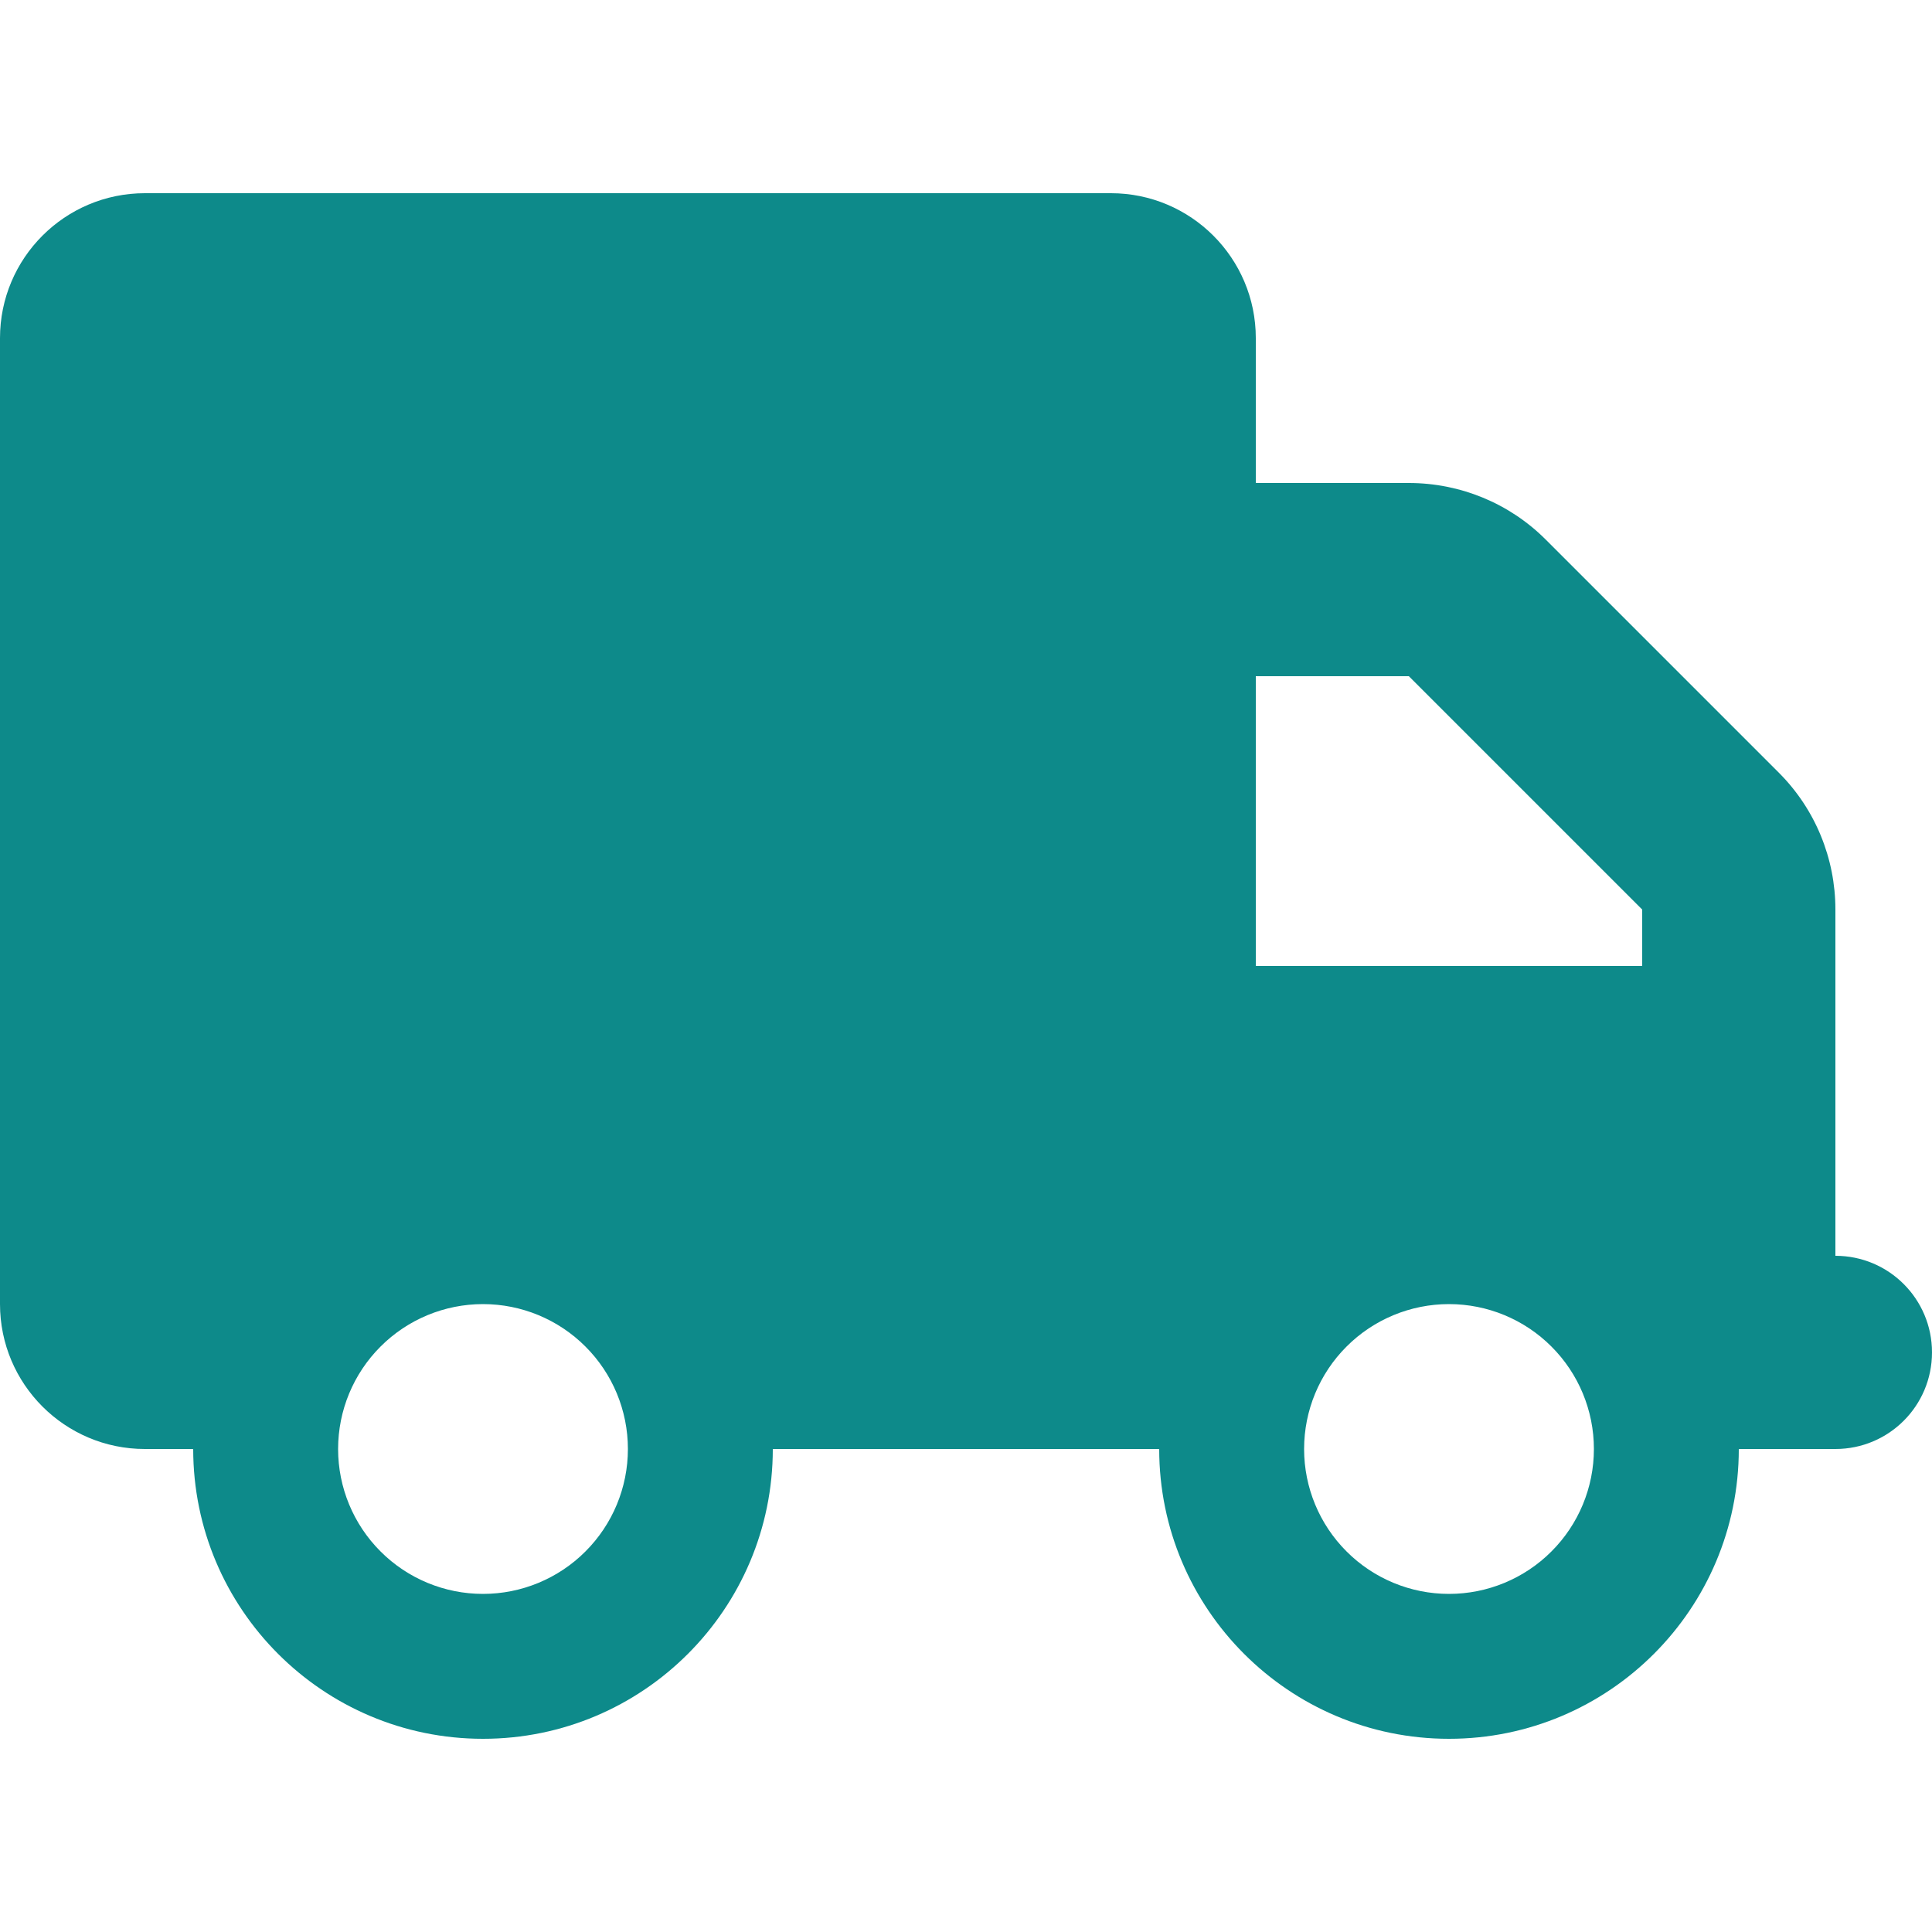 <?xml version="1.0" encoding="UTF-8"?>
<svg xmlns="http://www.w3.org/2000/svg" width="40" height="40" viewBox="0 0 40 40" fill="none">
  <path d="M3 4C1.344 4 0 5.344 0 7V27C0 28.656 1.344 30 3 30H4C4 33.312 6.688 36 10 36C13.312 36 16 33.312 16 30H24C24 33.312 26.688 36 30 36C33.312 36 36 33.312 36 30H38C39.106 30 40 29.106 40 28C40 26.894 39.106 26 38 26V22V20V18.831C38 17.769 37.581 16.75 36.831 16L32 11.169C31.25 10.419 30.231 10 29.169 10H26V7C26 5.344 24.656 4 23 4H3ZM26 14H29.169L34 18.831V20H26V14ZM7 30C7 29.204 7.316 28.441 7.879 27.879C8.441 27.316 9.204 27 10 27C10.796 27 11.559 27.316 12.121 27.879C12.684 28.441 13 29.204 13 30C13 30.796 12.684 31.559 12.121 32.121C11.559 32.684 10.796 33 10 33C9.204 33 8.441 32.684 7.879 32.121C7.316 31.559 7 30.796 7 30ZM30 27C30.796 27 31.559 27.316 32.121 27.879C32.684 28.441 33 29.204 33 30C33 30.796 32.684 31.559 32.121 32.121C31.559 32.684 30.796 33 30 33C29.204 33 28.441 32.684 27.879 32.121C27.316 31.559 27 30.796 27 30C27 29.204 27.316 28.441 27.879 27.879C28.441 27.316 29.204 27 30 27Z" fill="#0D8A8A"></path>
</svg>
